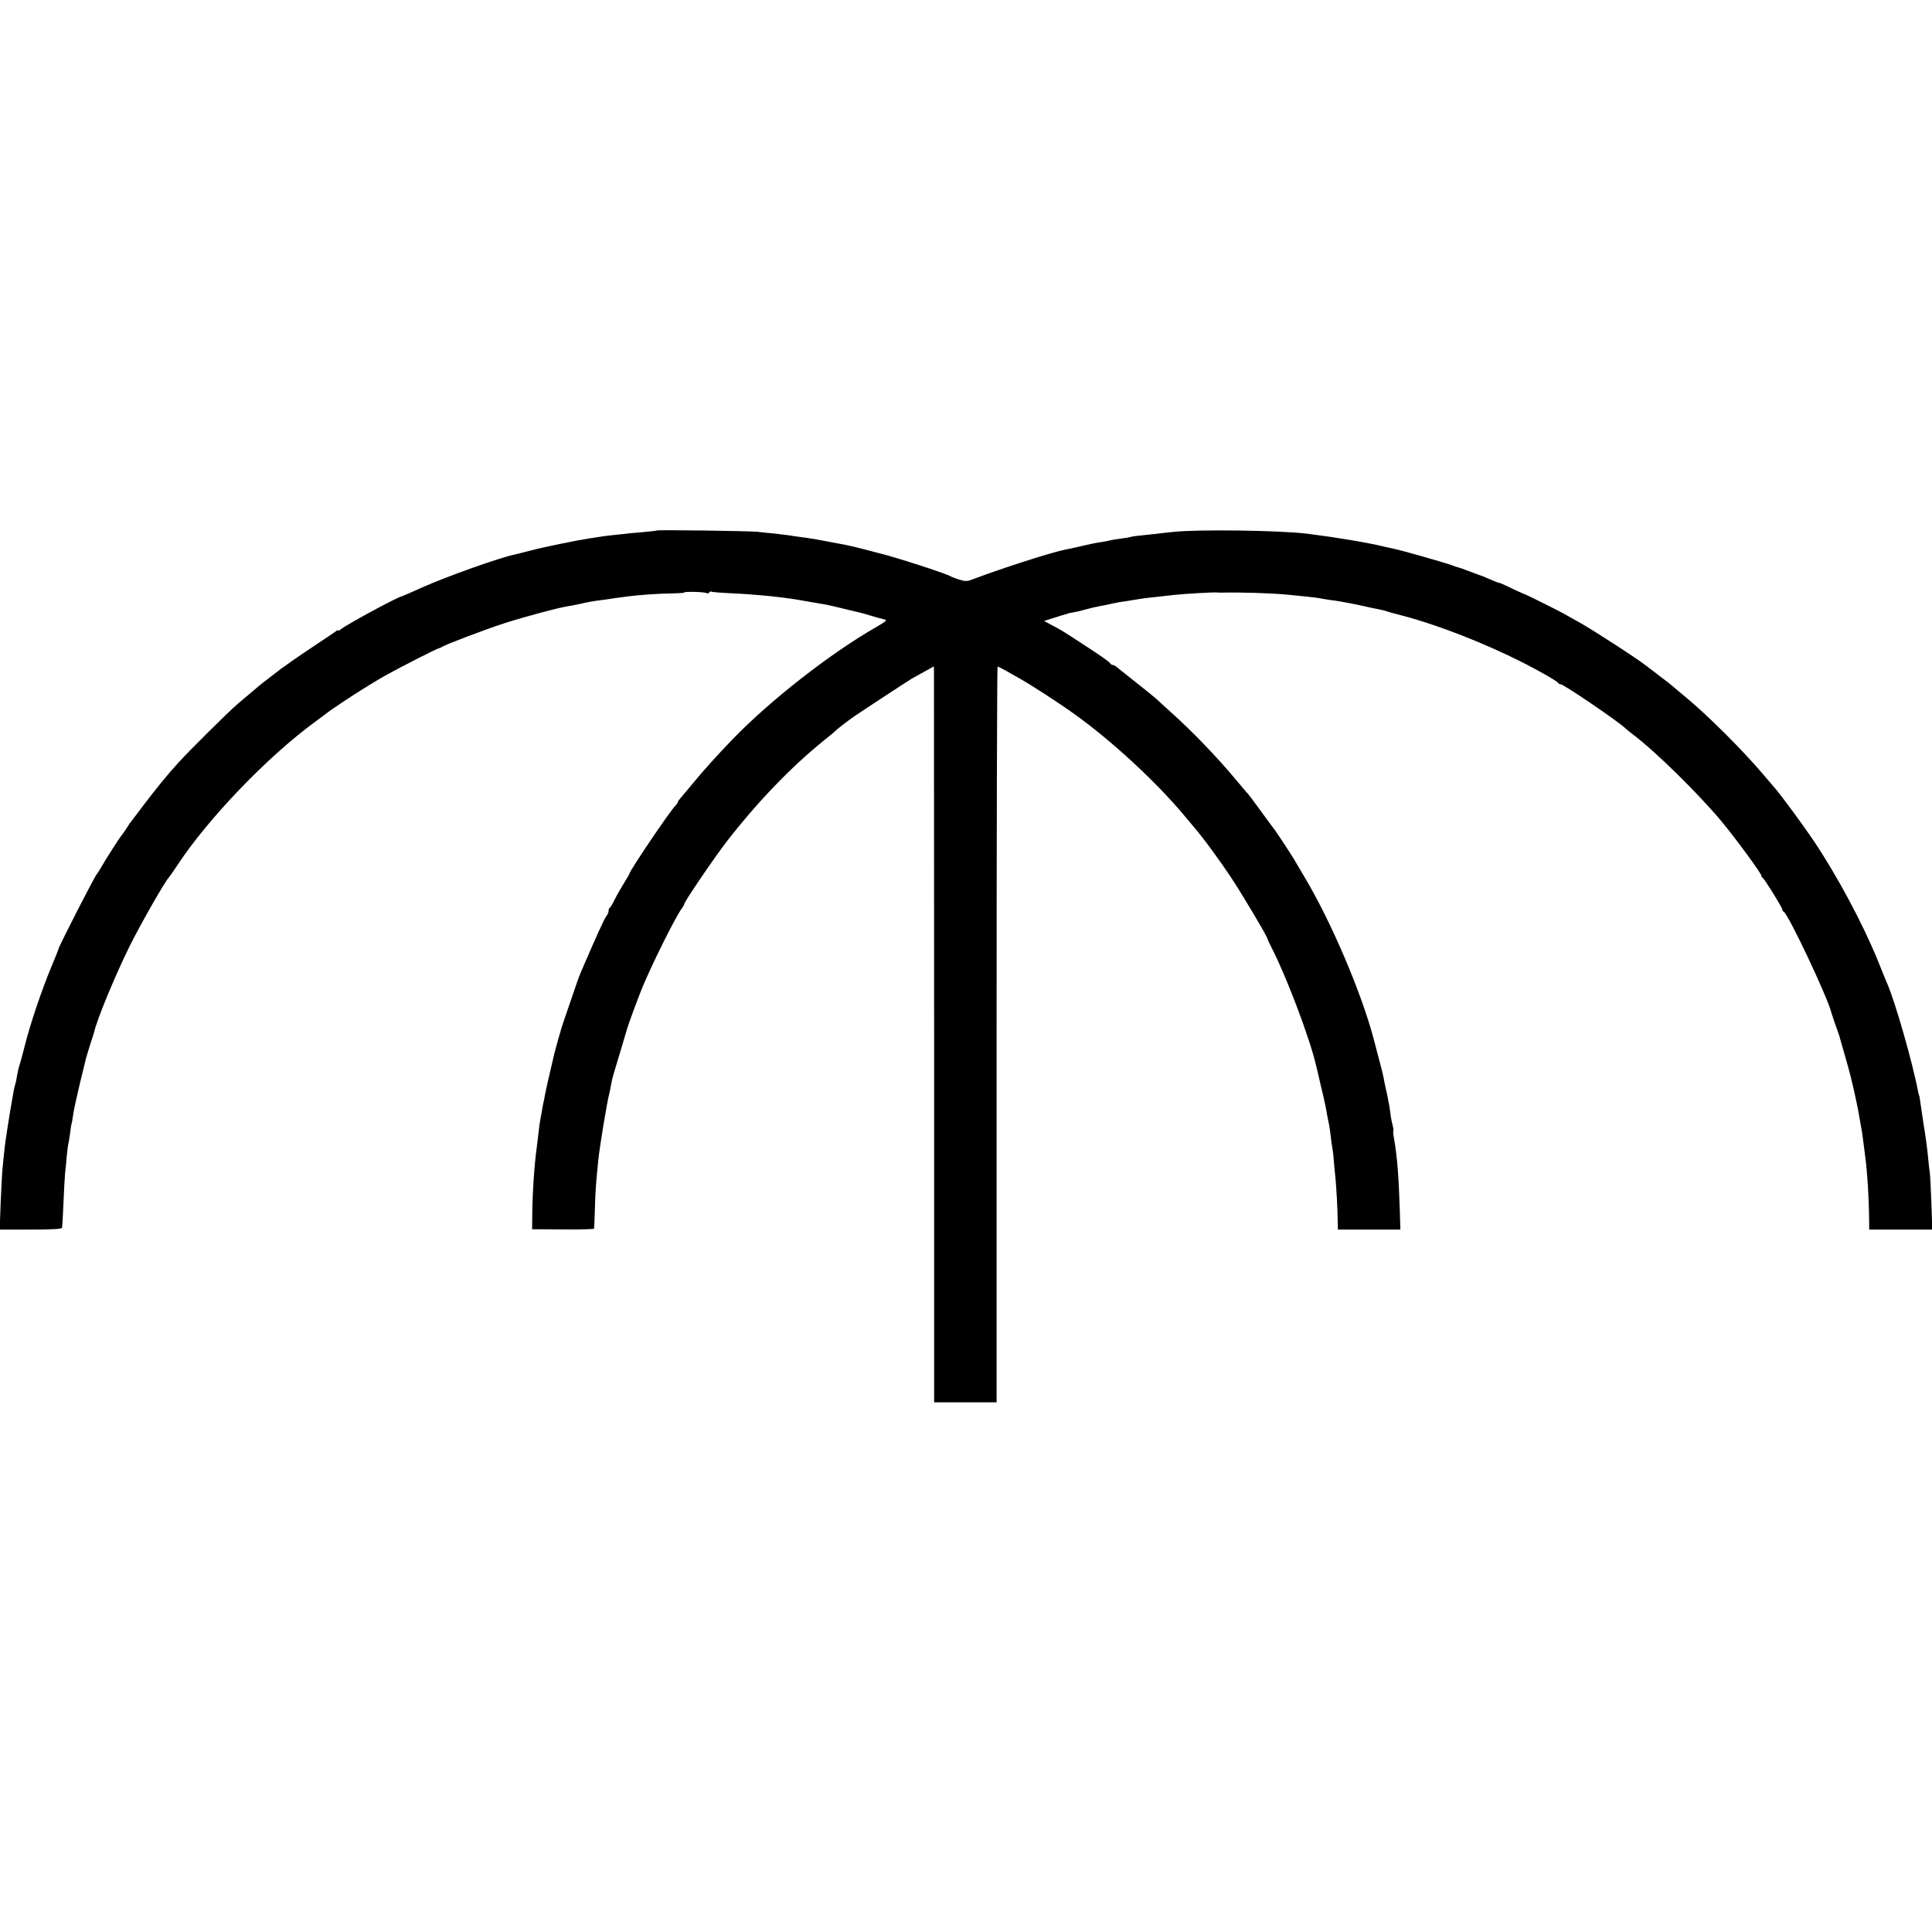 <?xml version="1.0" standalone="no"?>
<!DOCTYPE svg PUBLIC "-//W3C//DTD SVG 20010904//EN"
 "http://www.w3.org/TR/2001/REC-SVG-20010904/DTD/svg10.dtd">
<svg version="1.0" xmlns="http://www.w3.org/2000/svg"
 width="1200pt" height="1200pt" viewBox="0 0 1200 1200"
 preserveAspectRatio="xMidYMid meet">
<g transform="translate(0,1200) scale(0.1,-0.1)"
fill="#000000" stroke="none">
<path d="M4079 8705 c-2 -2 -40 -6 -84 -10 -44 -4 -96 -8 -115 -11 -19 -2 -57
-6 -85 -9 -27 -3 -61 -7 -75 -10 -13 -2 -42 -7 -65 -10 -72 -11 -288 -55 -361
-75 -39 -10 -81 -21 -95 -24 -89 -17 -429 -138 -582 -207 -61 -28 -116 -51
-122 -53 -34 -8 -345 -177 -377 -204 -10 -8 -18 -12 -18 -8 0 4 -6 2 -12 -4
-7 -5 -76 -52 -153 -103 -77 -51 -163 -111 -191 -132 -28 -22 -66 -51 -84 -65
-29 -21 -75 -59 -116 -95 -7 -5 -38 -32 -71 -60 -53 -45 -301 -291 -364 -361
-70 -77 -140 -162 -228 -279 -33 -44 -64 -84 -68 -90 -5 -5 -17 -23 -27 -40
-11 -16 -23 -34 -28 -40 -13 -14 -109 -164 -132 -206 -11 -19 -22 -36 -25 -39
-12 -11 -233 -442 -238 -465 -1 -6 -22 -57 -46 -115 -57 -137 -132 -358 -163
-485 -14 -55 -29 -111 -34 -125 -5 -14 -11 -41 -14 -61 -3 -20 -8 -42 -10 -50
-3 -8 -8 -27 -11 -44 -13 -72 -35 -203 -40 -240 -3 -22 -7 -51 -10 -65 -2 -14
-7 -56 -11 -95 -4 -38 -8 -83 -10 -100 -1 -16 -6 -105 -10 -196 l-6 -166 192
0 c133 0 193 3 195 11 2 6 6 74 9 151 3 77 8 160 10 185 3 25 8 76 11 115 4
38 9 72 10 75 2 3 6 30 10 60 3 29 8 56 9 59 2 3 7 29 10 56 4 28 23 115 42
195 20 80 37 152 39 160 2 8 14 47 26 85 13 39 23 72 24 75 15 73 131 353 221
535 72 144 223 408 243 425 3 3 27 37 52 75 189 288 558 673 854 890 22 16 45
33 50 37 66 53 264 181 383 249 94 53 330 173 342 174 3 0 10 3 15 7 25 16
271 109 385 146 120 39 348 100 400 107 14 2 46 8 73 14 46 11 78 17 142 25
17 2 50 7 75 11 25 3 59 8 75 10 65 9 204 19 277 19 43 1 78 3 78 6 0 7 126 4
138 -4 6 -3 13 -2 17 4 4 6 10 8 15 5 4 -3 59 -7 121 -10 142 -6 296 -21 413
-40 35 -6 134 -23 168 -29 19 -3 92 -20 181 -42 9 -2 25 -6 35 -8 9 -2 44 -12
77 -22 33 -10 66 -19 73 -20 26 -5 21 -10 -46 -49 -284 -163 -655 -452 -890
-695 -93 -96 -188 -201 -252 -280 -25 -30 -55 -66 -67 -80 -13 -14 -23 -28
-23 -32 0 -3 -6 -13 -14 -21 -35 -35 -286 -406 -286 -423 0 -3 -15 -28 -33
-57 -18 -29 -44 -74 -58 -102 -13 -27 -27 -51 -31 -53 -5 -2 -8 -11 -8 -20 0
-8 -6 -23 -13 -31 -12 -13 -63 -126 -162 -356 -7 -16 -34 -93 -60 -170 -26
-77 -50 -147 -53 -155 -7 -21 -37 -127 -48 -170 -26 -109 -54 -232 -59 -260
-3 -19 -8 -42 -10 -50 -2 -8 -6 -31 -9 -50 -3 -19 -8 -46 -11 -60 -3 -14 -7
-47 -10 -75 -3 -27 -8 -68 -11 -90 -15 -107 -27 -287 -28 -415 l-1 -95 193 -1
c105 -1 192 1 192 5 1 3 3 60 5 126 3 105 6 148 20 290 8 86 56 375 70 425 2
8 7 31 10 50 3 19 10 49 15 65 14 45 80 268 85 285 5 21 66 185 90 245 57 141
204 437 246 497 11 14 19 29 19 33 0 14 190 293 266 391 193 248 398 460 599
623 39 31 75 61 80 67 9 9 62 50 110 84 45 31 341 225 360 236 11 6 46 25 78
43 l57 32 1 -28 c0 -15 0 -1044 1 -2285 l0 -2258 194 0 194 0 0 2285 c0 1257
3 2285 6 2285 3 0 25 -11 50 -25 24 -14 65 -37 92 -52 67 -38 233 -145 332
-216 232 -165 512 -424 686 -633 21 -25 47 -56 57 -68 60 -69 164 -211 241
-328 69 -105 220 -360 217 -366 -1 -1 14 -33 33 -70 94 -187 233 -557 271
-722 2 -8 15 -62 28 -120 14 -58 28 -118 31 -135 7 -44 16 -87 21 -110 2 -11
7 -42 10 -70 3 -27 8 -66 12 -85 3 -19 7 -53 8 -75 2 -22 6 -70 10 -106 6 -62
13 -186 14 -275 l1 -41 194 0 194 0 -4 131 c-6 192 -16 322 -34 425 -6 30 -8
56 -6 58 2 3 0 18 -4 34 -5 16 -12 52 -15 81 -4 28 -9 60 -12 72 -2 12 -6 30
-8 41 -2 11 -7 31 -10 45 -3 14 -9 39 -11 55 -3 17 -15 64 -26 105 -11 41 -26
100 -34 130 -75 288 -266 736 -430 1010 -31 52 -62 104 -68 115 -12 22 -106
164 -118 180 -5 6 -43 57 -85 115 -42 58 -79 107 -82 110 -4 3 -38 43 -77 90
-118 141 -269 298 -403 418 -47 42 -88 80 -91 83 -3 3 -54 45 -115 93 -60 48
-118 94 -128 102 -9 8 -21 14 -27 14 -5 0 -13 6 -17 13 -4 7 -67 51 -138 97
-165 108 -161 105 -220 136 l-50 27 60 19 c33 11 67 21 75 23 8 2 15 4 15 5 0
1 14 4 30 6 17 3 53 11 80 19 28 8 66 17 85 20 19 3 54 10 78 16 23 5 59 12
80 14 20 3 48 8 62 10 46 8 84 13 155 20 39 4 84 9 100 11 56 6 230 16 250 14
11 0 25 -1 30 -1 119 3 315 -3 415 -13 77 -7 176 -18 192 -21 9 -2 38 -7 65
-11 26 -3 57 -8 68 -10 11 -2 36 -7 55 -10 19 -4 44 -9 55 -11 50 -11 112 -25
135 -29 14 -2 32 -7 40 -10 8 -3 49 -15 90 -25 267 -69 630 -218 885 -362 50
-28 92 -54 93 -59 2 -4 9 -8 15 -8 19 0 357 -230 403 -274 6 -6 26 -22 44 -36
137 -102 414 -374 557 -547 89 -108 243 -318 243 -332 0 -5 4 -11 8 -13 10 -4
122 -185 122 -197 0 -5 3 -11 8 -13 28 -12 273 -531 297 -628 2 -8 14 -42 25
-75 12 -33 24 -67 26 -75 2 -8 17 -62 34 -120 28 -96 45 -162 72 -290 9 -44
13 -64 23 -125 3 -16 7 -39 9 -50 2 -11 7 -47 11 -80 4 -33 9 -71 11 -85 12
-93 21 -237 23 -356 l1 -91 196 0 196 0 -6 166 c-3 91 -8 177 -10 191 -3 14
-7 57 -11 95 -3 39 -15 129 -27 200 -11 72 -21 141 -23 155 -2 14 -4 25 -5 25
-1 0 -3 8 -5 19 -35 184 -144 566 -195 681 -5 11 -30 72 -55 135 -91 225 -251
525 -398 745 -69 102 -196 275 -242 329 -5 6 -35 41 -65 76 -133 158 -351 375
-490 490 -30 25 -64 53 -75 63 -11 10 -47 39 -80 63 -33 25 -71 54 -85 65 -50
41 -337 227 -420 273 -47 26 -92 51 -100 56 -18 11 -223 113 -230 115 -8 2
-102 45 -134 61 -16 8 -32 14 -36 14 -4 0 -29 10 -56 22 -27 12 -53 23 -59 24
-5 2 -35 12 -65 24 -30 12 -62 23 -70 25 -8 2 -28 8 -45 15 -37 14 -296 88
-350 100 -22 4 -49 11 -60 13 -110 27 -303 59 -485 82 -170 21 -684 28 -835
11 -38 -4 -86 -9 -105 -12 -19 -2 -62 -6 -95 -10 -33 -3 -63 -8 -66 -10 -3 -1
-28 -6 -55 -9 -27 -4 -56 -8 -64 -10 -8 -3 -32 -7 -54 -11 -46 -7 -56 -9 -121
-24 -27 -6 -59 -14 -70 -16 -11 -2 -29 -6 -40 -8 -84 -17 -391 -115 -567 -182
-41 -16 -51 -16 -90 -4 -24 7 -47 17 -53 20 -23 16 -341 119 -445 144 -8 2
-44 12 -80 21 -70 18 -91 23 -130 31 -140 27 -233 44 -275 48 -27 4 -61 8 -74
11 -14 2 -54 7 -90 11 -36 3 -84 8 -106 11 -49 5 -621 13 -626 8z"/>
</g>
</svg>
